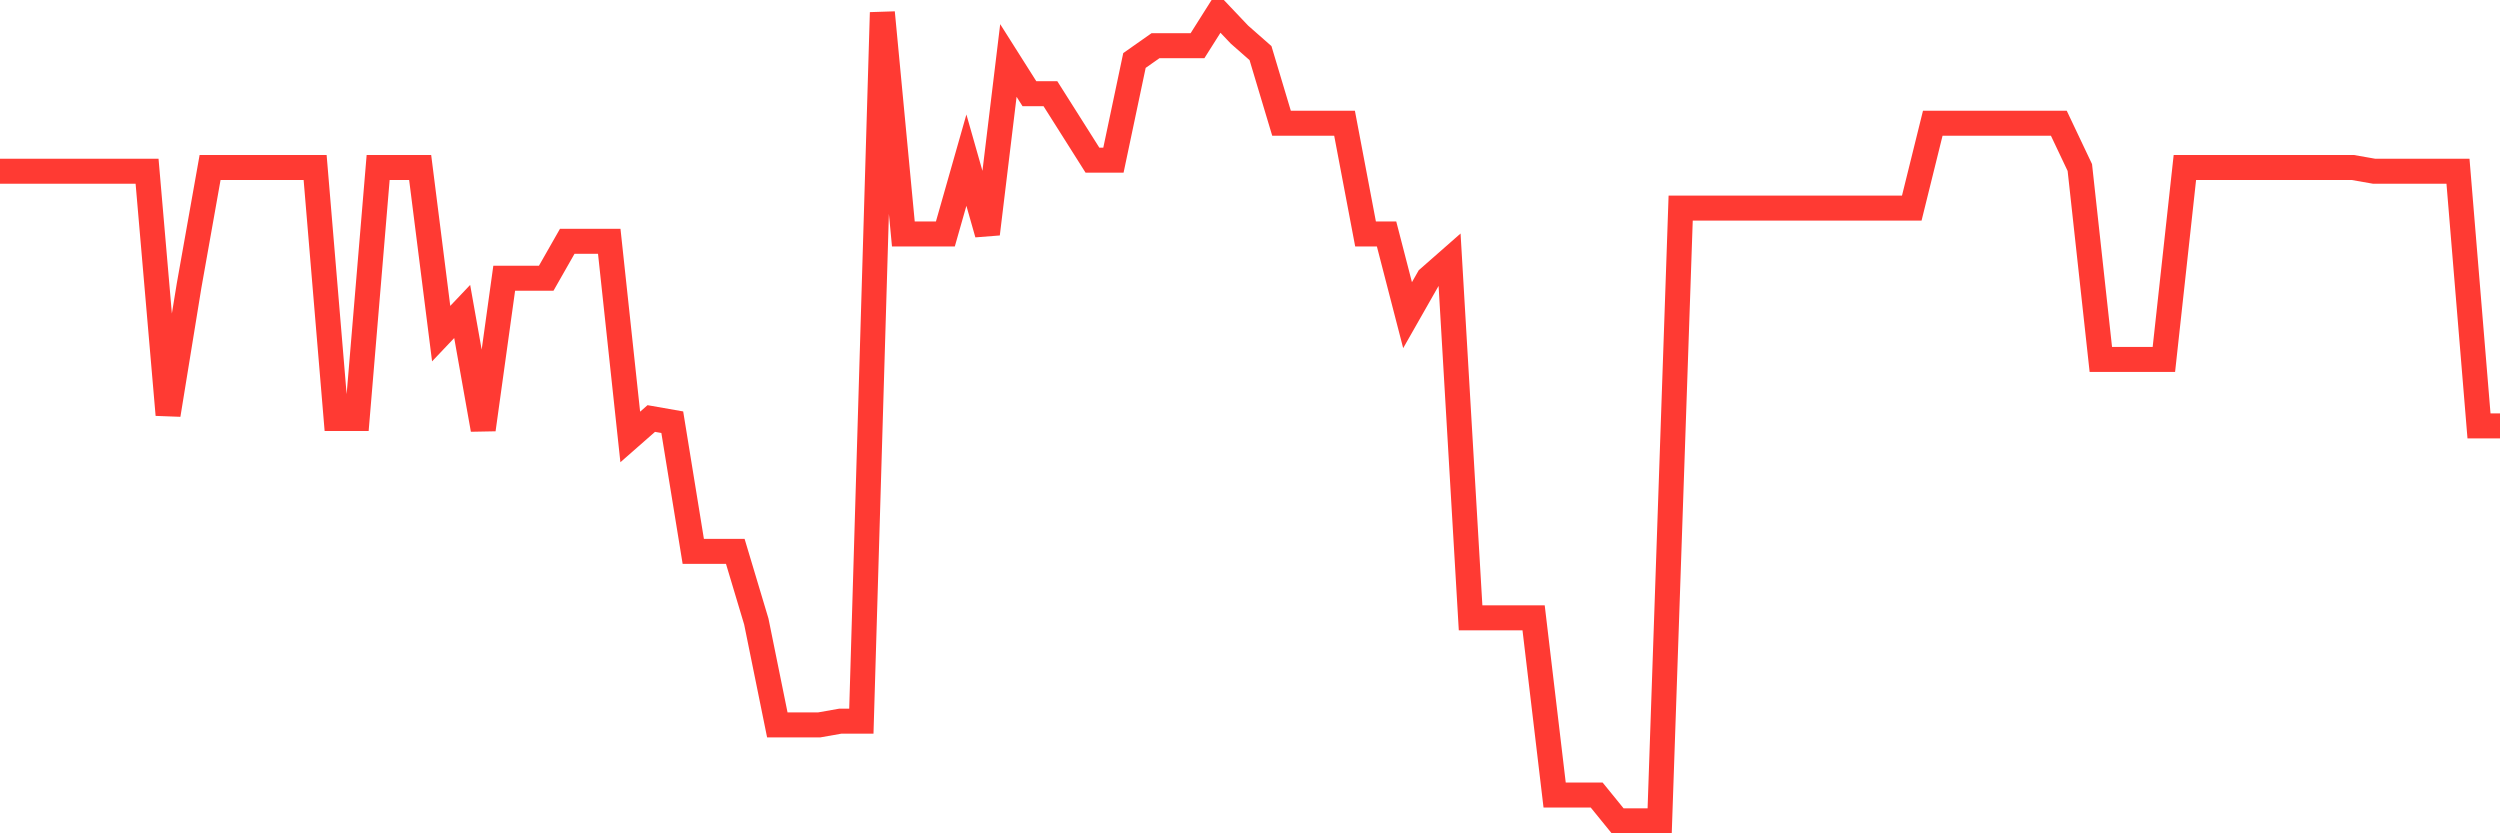 <svg
  xmlns="http://www.w3.org/2000/svg"
  xmlns:xlink="http://www.w3.org/1999/xlink"
  width="120"
  height="40"
  viewBox="0 0 120 40"
  preserveAspectRatio="none"
>
  <polyline
    points="0,8.218 1.008,8.218 2.017,8.218 3.025,8.218 4.034,8.218 5.042,8.218 6.05,8.218 7.059,8.218 8.067,19.911 9.076,13.711 10.084,8.041 11.092,8.041 12.101,8.041 13.109,8.041 14.118,8.041 15.126,8.041 16.134,20.089 17.143,20.089 18.151,8.041 19.16,8.041 20.168,8.041 21.176,16.014 22.185,14.951 23.193,20.62 24.202,13.356 25.21,13.356 26.218,13.356 27.227,11.584 28.235,11.584 29.244,11.584 30.252,20.974 31.261,20.089 32.269,20.266 33.277,26.467 34.286,26.467 35.294,26.467 36.303,29.833 37.311,34.794 38.319,34.794 39.328,34.794 40.336,34.616 41.345,34.616 42.353,0.6 43.361,11.23 44.37,11.23 45.378,11.23 46.387,7.687 47.395,11.23 48.403,2.903 49.412,4.498 50.42,4.498 51.429,6.092 52.437,7.687 53.445,7.687 54.454,2.903 55.462,2.195 56.471,2.195 57.479,2.195 58.487,0.6 59.496,1.663 60.504,2.549 61.513,5.915 62.521,5.915 63.529,5.915 64.538,5.915 65.546,11.23 66.555,11.23 67.563,15.128 68.571,13.356 69.58,12.47 70.588,29.656 71.597,29.656 72.605,29.656 73.613,29.656 74.622,38.16 75.63,38.16 76.639,38.16 77.647,39.4 78.655,39.4 79.664,39.4 80.672,9.99 81.681,9.99 82.689,9.99 83.697,9.99 84.706,9.99 85.714,9.99 86.723,9.99 87.731,9.99 88.739,9.99 89.748,9.99 90.756,9.99 91.765,9.99 92.773,5.915 93.782,5.915 94.79,5.915 95.798,5.915 96.807,5.915 97.815,5.915 98.824,5.915 99.832,8.041 100.84,17.254 101.849,17.254 102.857,17.254 103.866,17.254 104.874,8.041 105.882,8.041 106.891,8.041 107.899,8.041 108.908,8.041 109.916,8.041 110.924,8.041 111.933,8.041 112.941,8.041 113.95,8.218 114.958,8.218 115.966,8.218 116.975,8.218 117.983,8.218 118.992,20.443 120,20.443"
    fill="none"
    stroke="#ff3a33"
    stroke-width="1.2"
  >
  </polyline>
</svg>